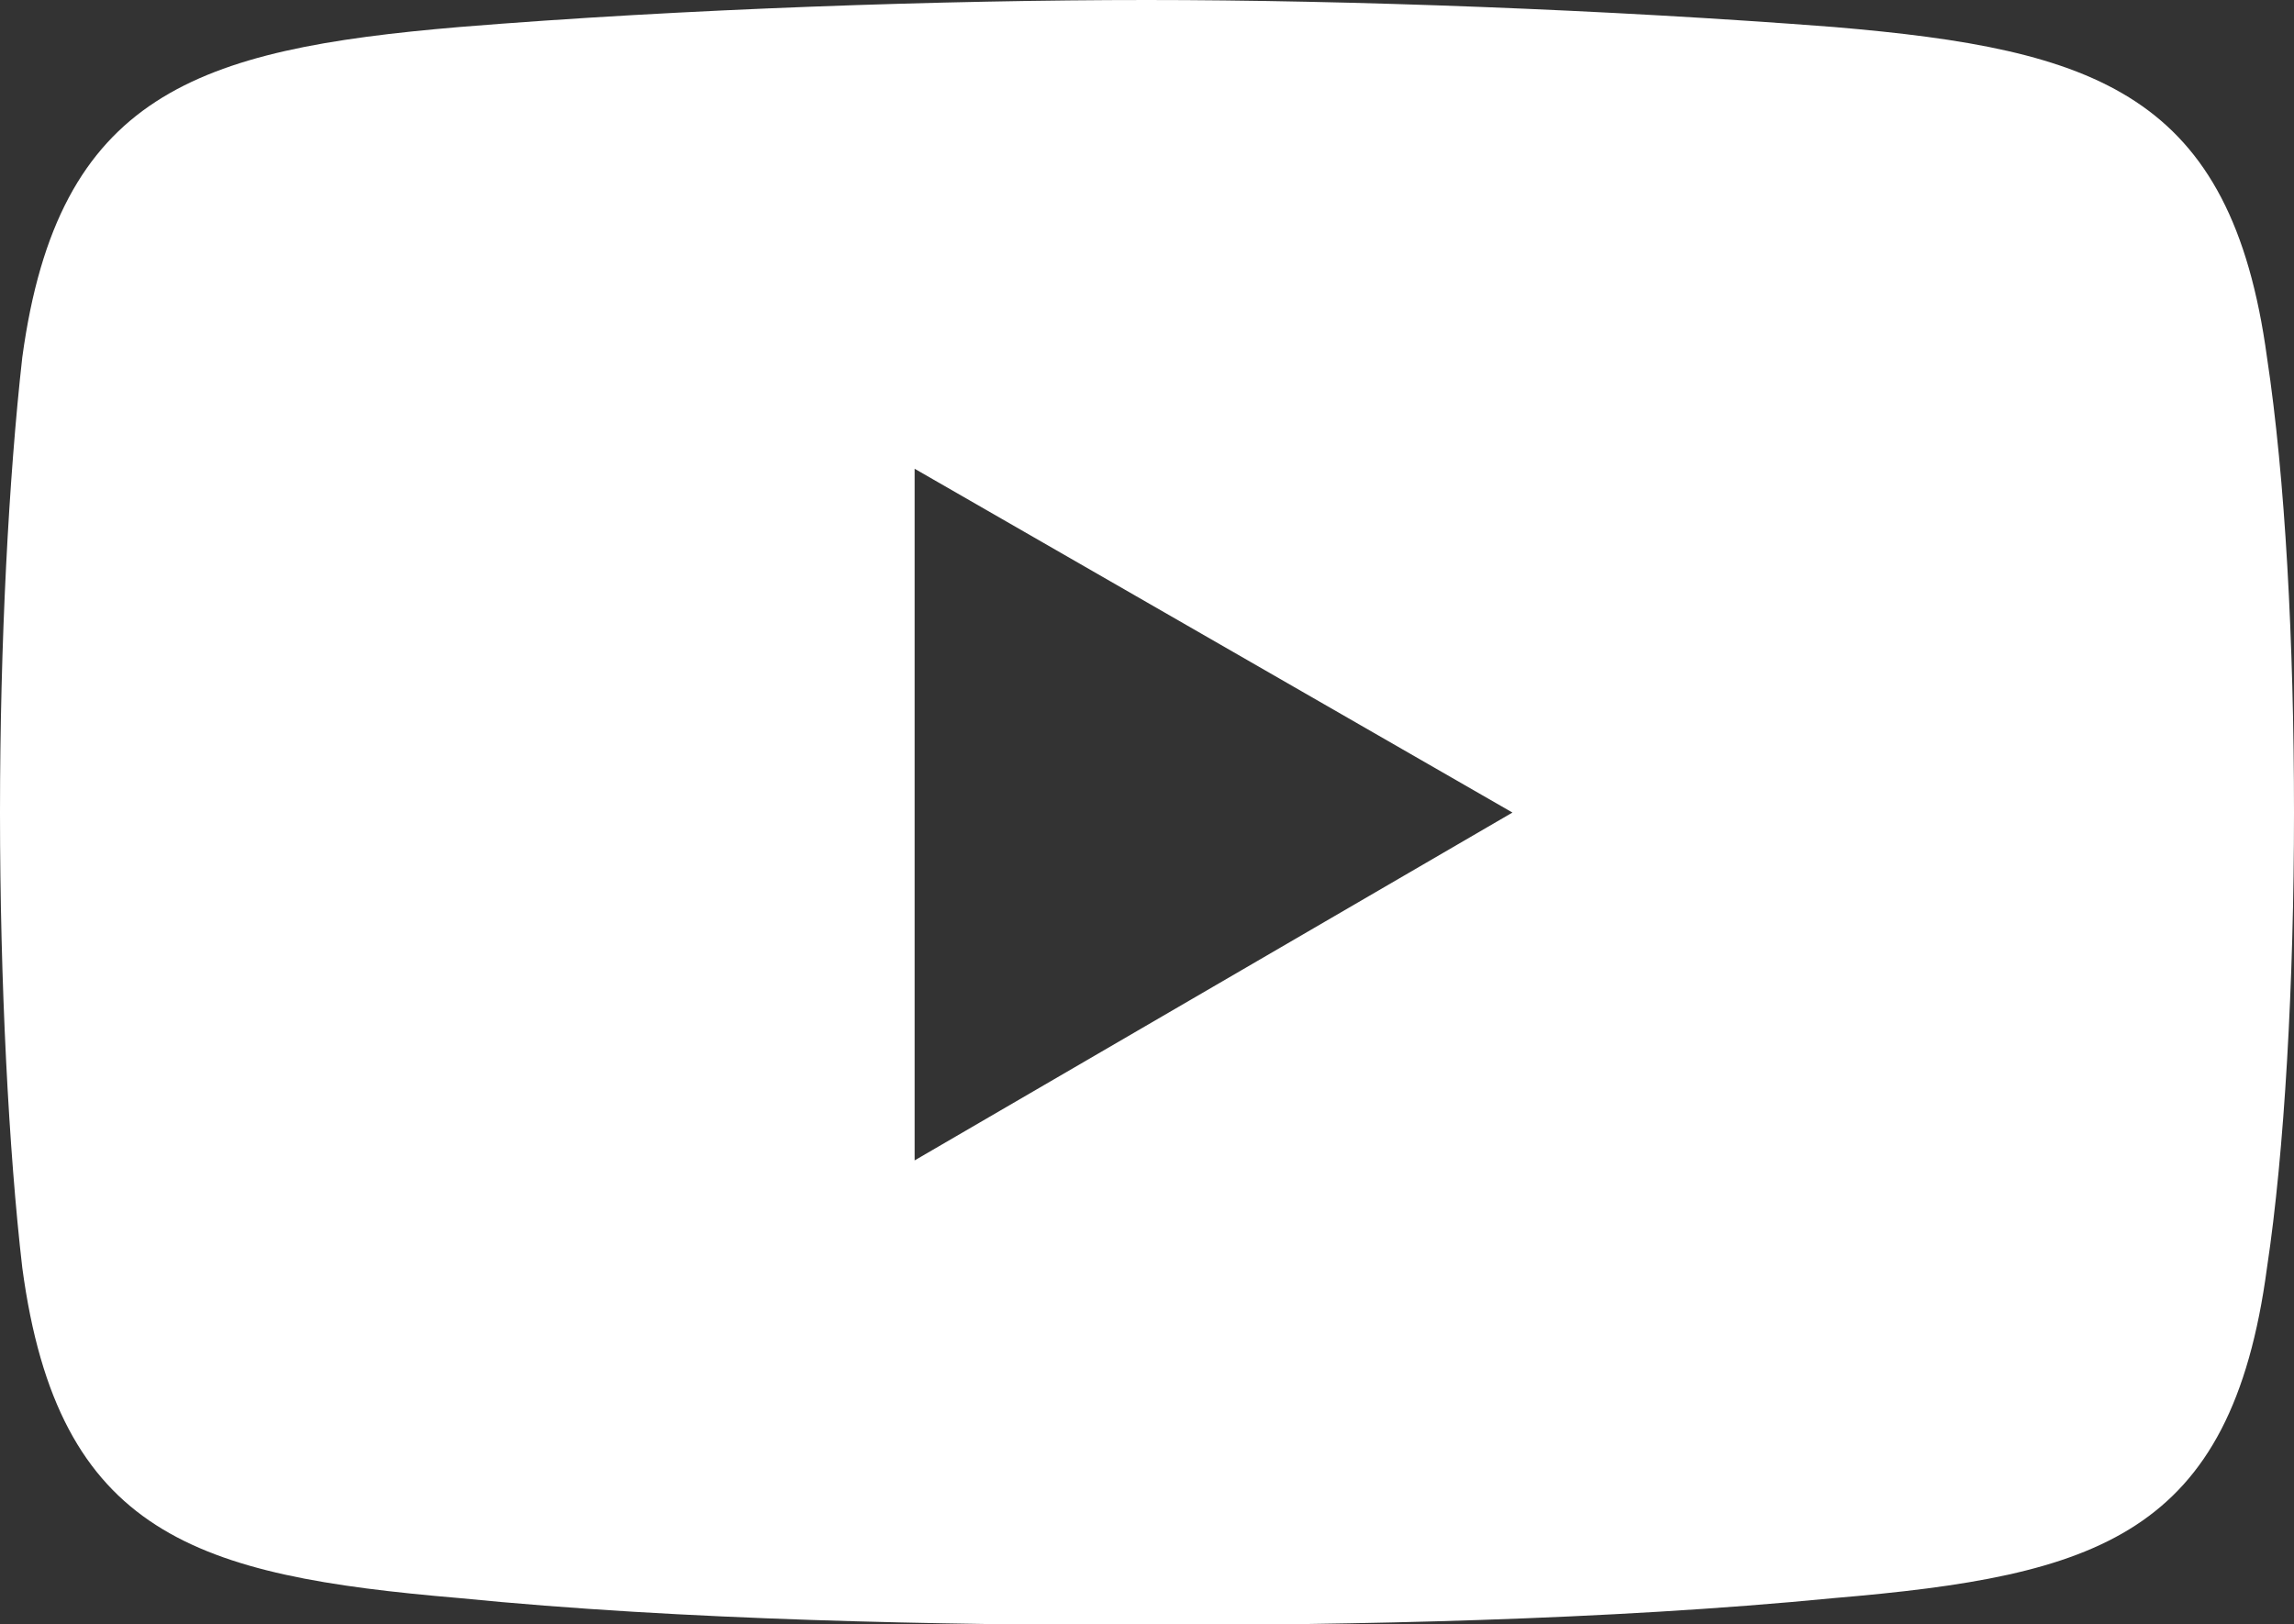 <?xml version="1.0" encoding="UTF-8"?>
<svg id="_圖層_2" data-name="圖層 2" xmlns="http://www.w3.org/2000/svg" width="33.96" height="24.05" viewBox="0 0 33.96 24.05">
  <rect x="0" y="0" width="33.96" height="24.05" fill="#333333" stroke="none"/>
  <g id="_圖層_1-2" data-name="圖層 1">
    <path d="M33.56,5.29c-.53-3.9-2.51-4.56-6.41-4.89-3.37-.26-7.2-.4-10.17-.4S10.11,.13,6.8,.4C2.91,.73,.86,1.39,.33,5.29c-.2,1.78-.33,4.23-.33,6.74s.13,5.02,.33,6.74c.53,3.96,2.58,4.56,6.47,4.89,3.3,.33,7.2,.4,10.18,.4s6.8-.07,10.17-.4c3.9-.33,5.88-.92,6.41-4.89,.26-1.72,.4-4.23,.4-6.74s-.13-4.96-.4-6.74ZM13.54,17.18V6.94l8.85,5.09-8.85,5.15Z" style="fill: #fff; fill-rule: evenodd;"/>
  </g>
</svg>